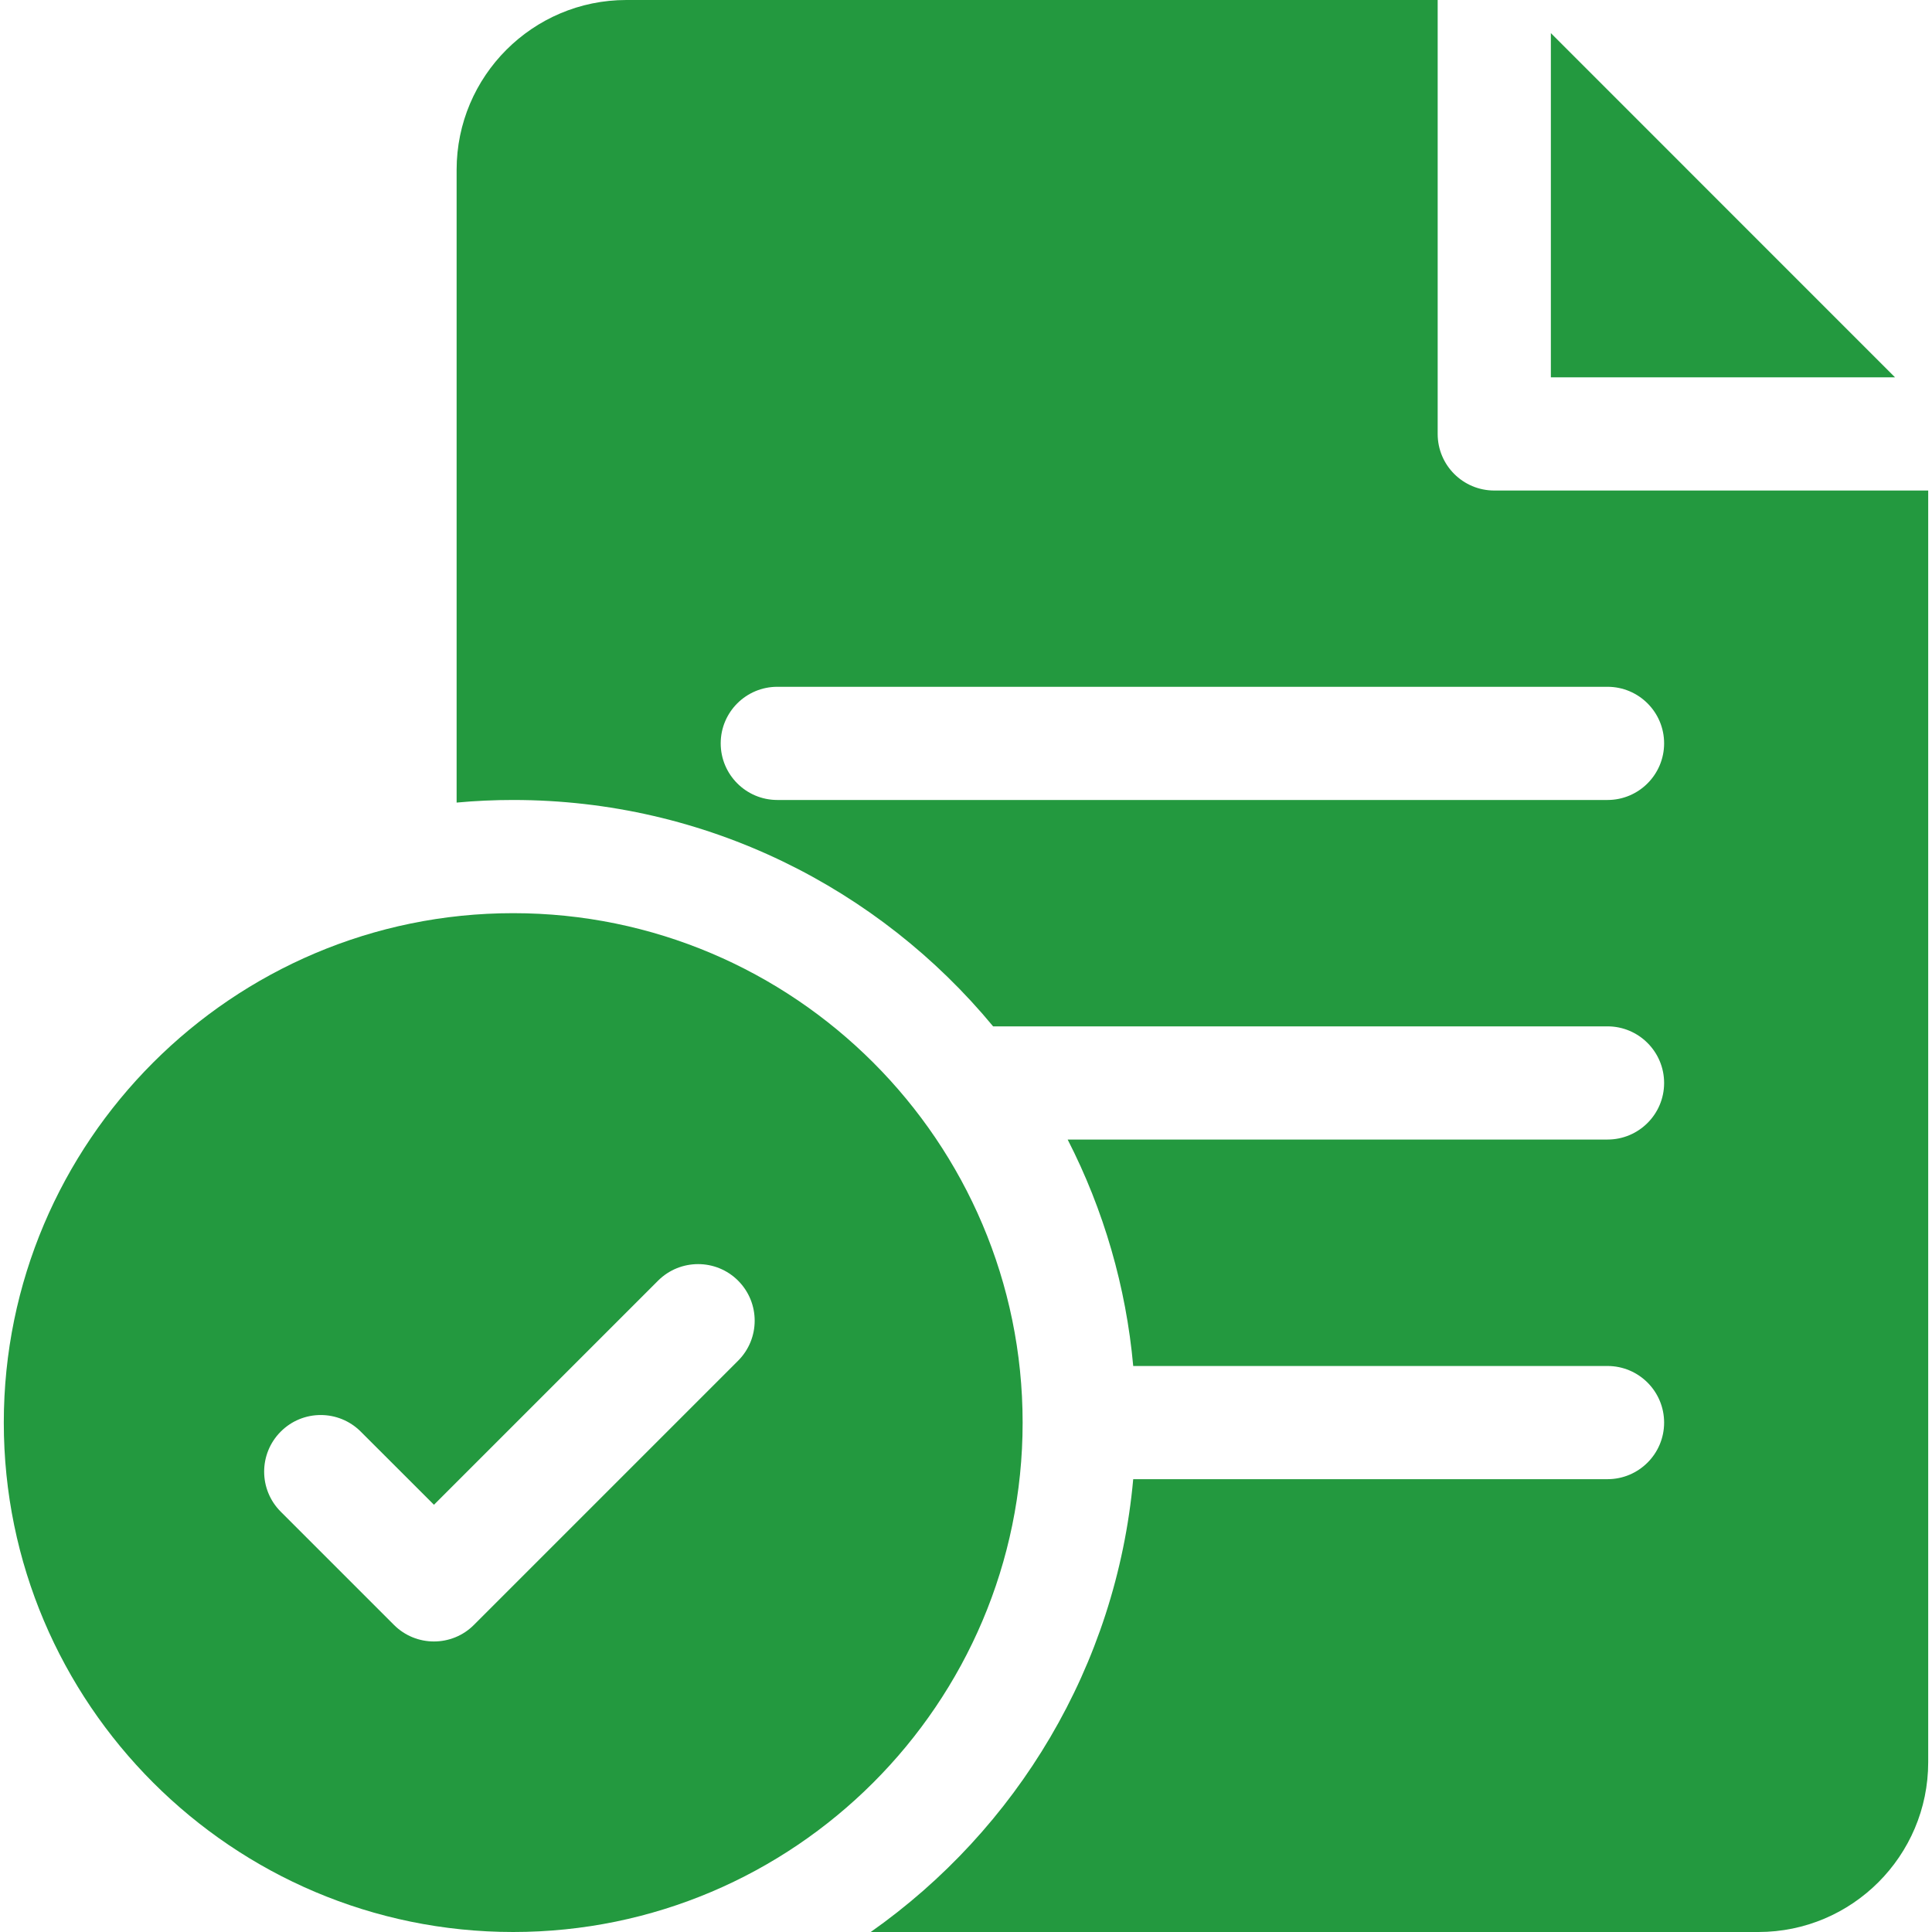<svg width="29" height="29" viewBox="0 0 29 29" fill="none" xmlns="http://www.w3.org/2000/svg">
<g clip-path="url(#clip0_13_486)">
<path d="M7.703 13.707C3.487 13.707 0.057 17.137 0.057 21.354C0.057 25.57 3.487 29 7.703 29C11.919 29 15.35 25.57 15.35 21.354C15.35 17.137 11.919 13.707 7.703 13.707ZM11.079 20.425L7.114 24.39C6.949 24.556 6.731 24.639 6.514 24.639C6.296 24.639 6.079 24.556 5.913 24.39L4.214 22.691C3.882 22.359 3.882 21.821 4.214 21.489C4.545 21.157 5.083 21.157 5.415 21.489L6.514 22.587L9.878 19.223C10.21 18.892 10.748 18.892 11.079 19.223C11.411 19.555 11.411 20.093 11.079 20.425Z" fill="#23993F"/>
<path d="M22.43 7.363C21.96 7.363 21.58 6.983 21.58 6.514V0H9.402C7.997 0 6.854 1.143 6.854 2.549V12.047C7.133 12.021 7.417 12.008 7.703 12.008C10.599 12.008 13.191 13.332 14.907 15.406H24.129C24.598 15.406 24.979 15.787 24.979 16.256C24.979 16.725 24.598 17.105 24.129 17.105H16.026C16.569 18.165 16.903 19.319 17.01 20.504H24.129C24.598 20.504 24.979 20.884 24.979 21.354C24.979 21.823 24.598 22.203 24.129 22.203H17.01C16.756 25.009 15.257 27.461 13.07 29H26.395C27.8 29 28.943 27.857 28.943 26.451V7.363H22.43ZM24.129 12.008H11.668C11.199 12.008 10.818 11.627 10.818 11.158C10.818 10.689 11.199 10.309 11.668 10.309H24.129C24.598 10.309 24.979 10.689 24.979 11.158C24.979 11.627 24.598 12.008 24.129 12.008Z" fill="#23993F"/>
<path d="M23.279 0.497V5.664H28.445L23.279 0.497Z" fill="#23993F"/>
</g>
<defs>
<clipPath id="clip0_13_486">
<rect width="29" height="29" fill="white"/>
</clipPath>
</defs>
</svg>
